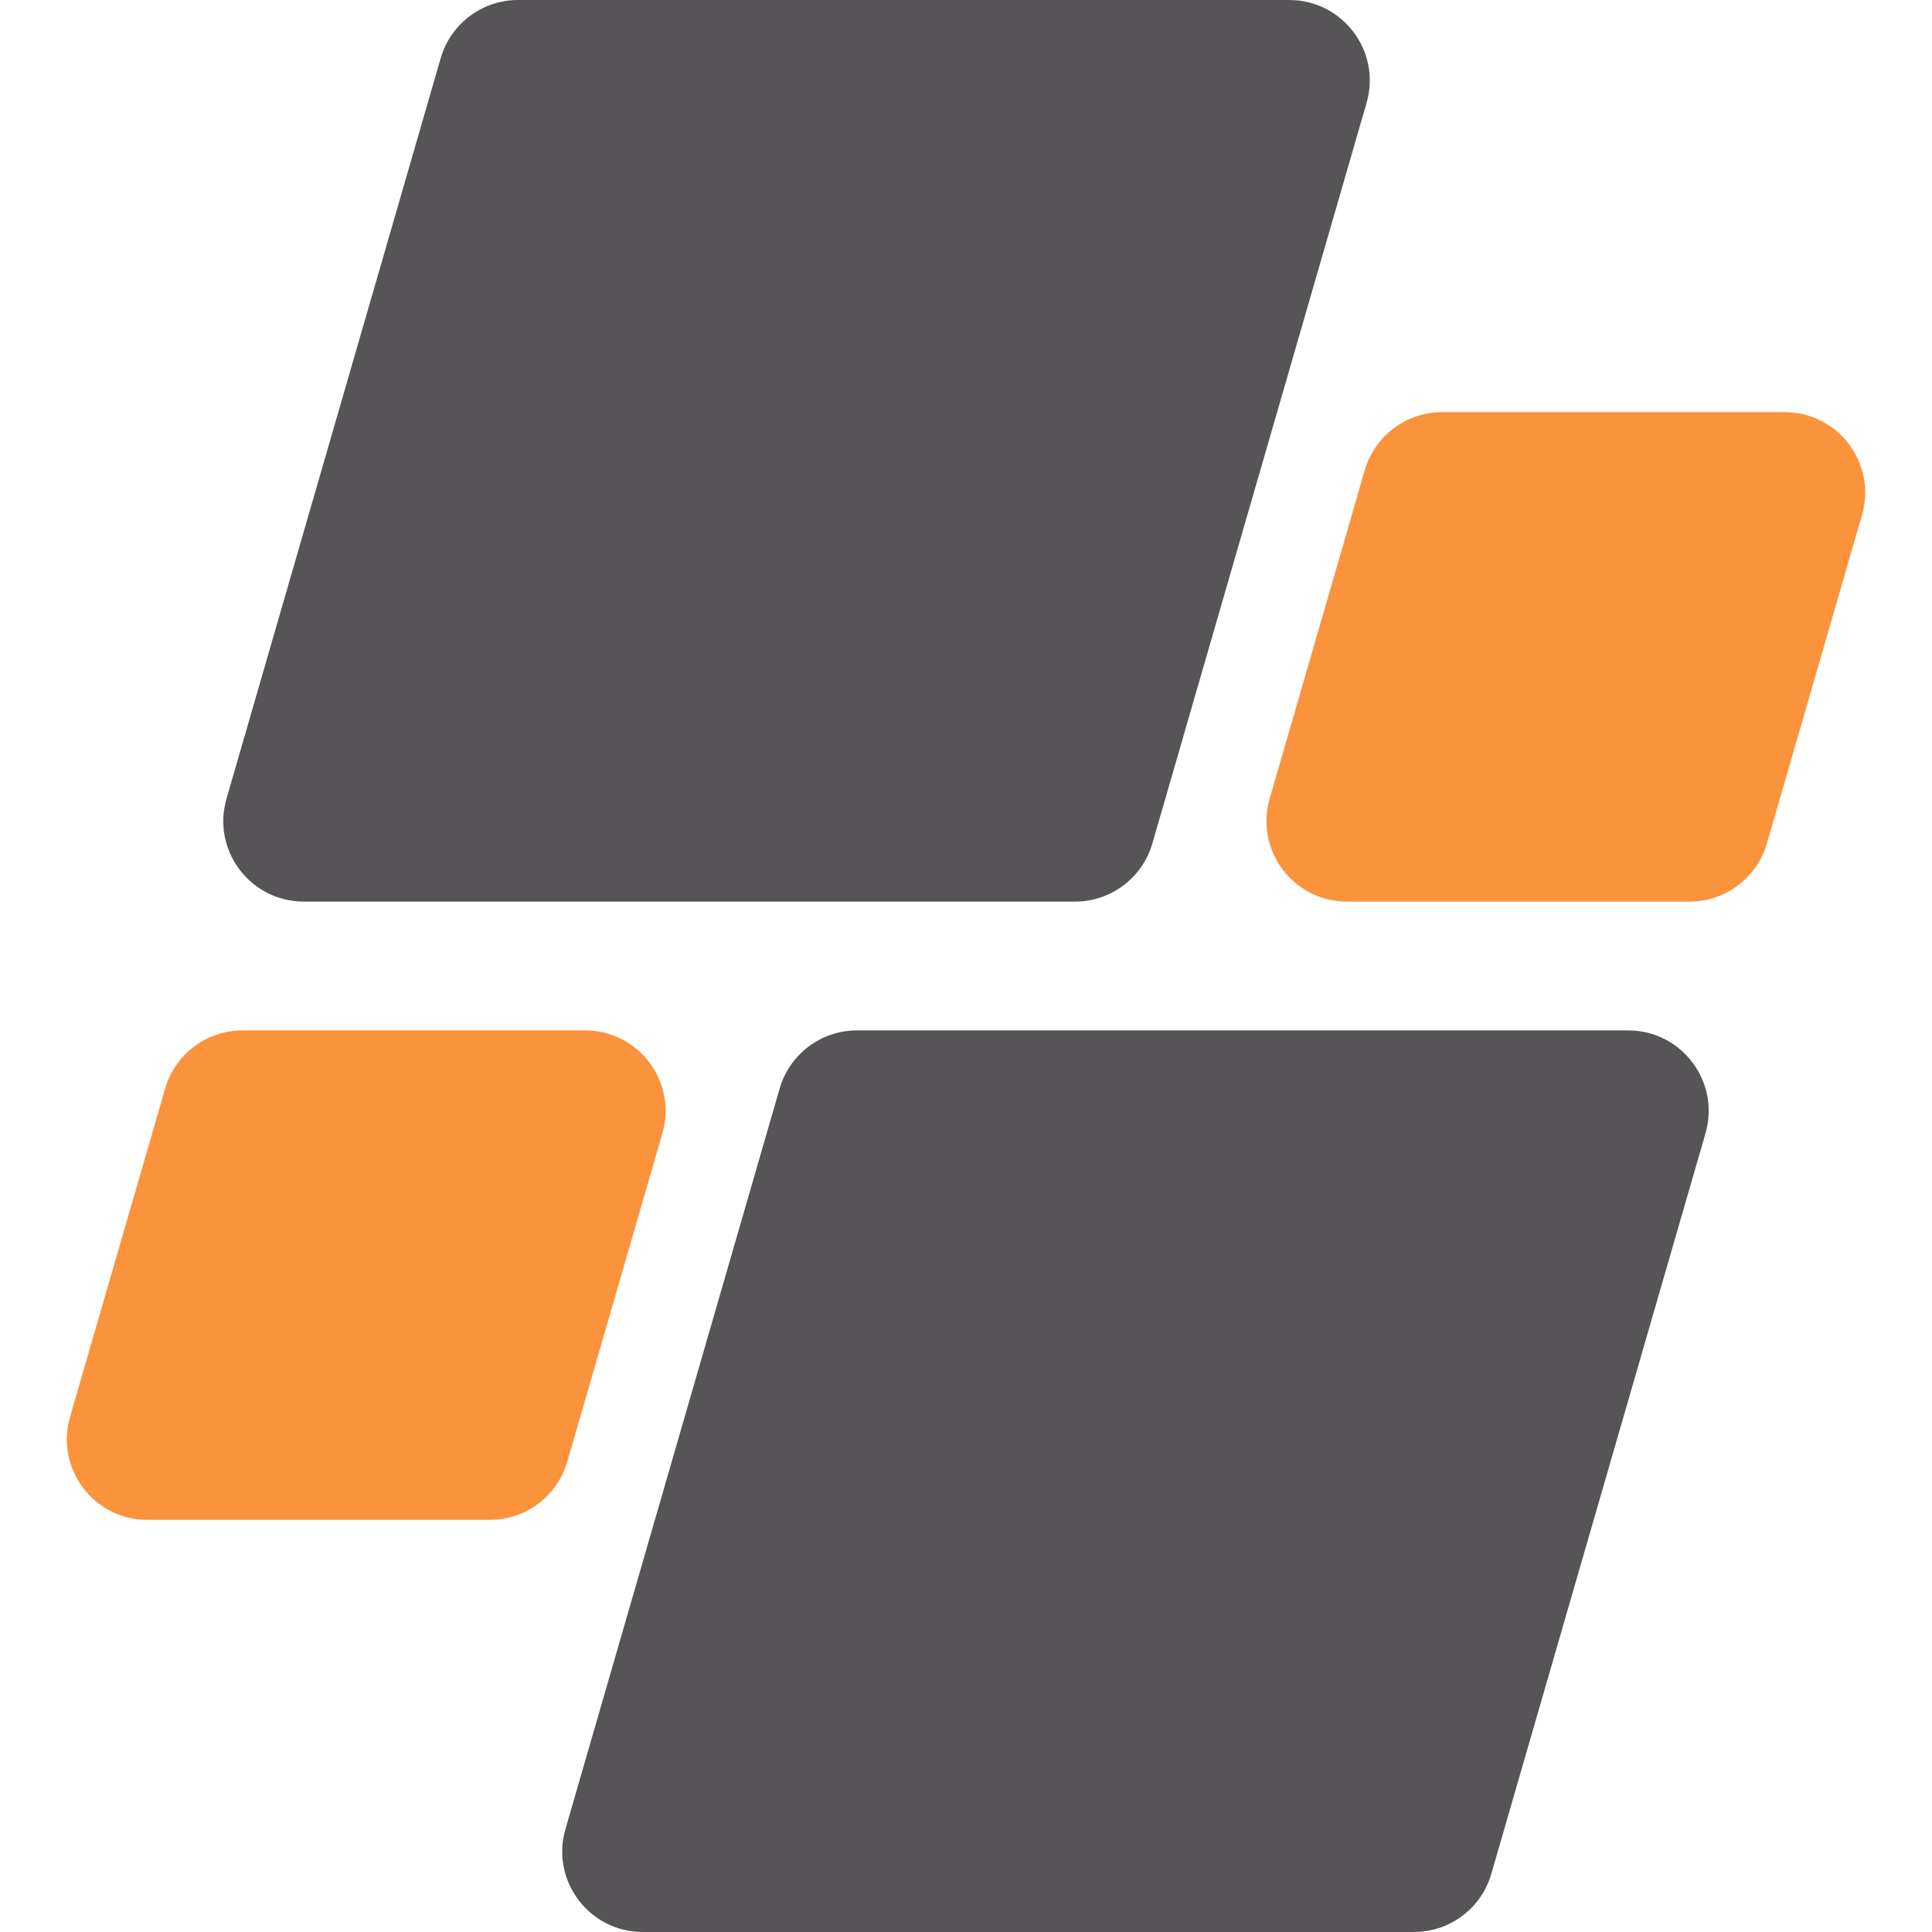 <svg width="48" height="48" viewBox="0 0 48 48" fill="none" xmlns="http://www.w3.org/2000/svg">
<path d="M10.949 1.444C11.197 0.589 11.98 0 12.87 0H32.03C33.362 0 34.322 1.277 33.952 2.556L28.63 20.956C28.382 21.811 27.599 22.4 26.709 22.4H7.549C6.217 22.4 5.257 21.123 5.627 19.844L10.949 1.444Z" fill="#565456"/>
<path d="M19.37 27.044C19.618 26.189 20.401 25.6 21.291 25.6H40.451C41.783 25.6 42.742 26.877 42.373 28.156L37.051 46.556C36.803 47.411 36.02 48 35.129 48H15.97C14.638 48 13.678 46.723 14.048 45.444L19.37 27.044Z" fill="#565456"/>
<path d="M33.907 11.684C34.154 10.828 34.938 10.24 35.828 10.24H44.34C45.671 10.24 46.631 11.517 46.261 12.796L43.898 20.956C43.65 21.811 42.867 22.4 41.977 22.4H33.465C32.133 22.4 31.174 21.123 31.544 19.844L33.907 11.684Z" fill="#FB923C"/>
<path d="M4.103 27.044C4.351 26.189 5.134 25.6 6.024 25.6H14.536C15.867 25.6 16.827 26.877 16.457 28.156L14.094 36.316C13.846 37.171 13.063 37.76 12.173 37.76H3.661C2.33 37.76 1.37 36.483 1.74 35.204L4.103 27.044Z" fill="#FB923C"/>
</svg>
